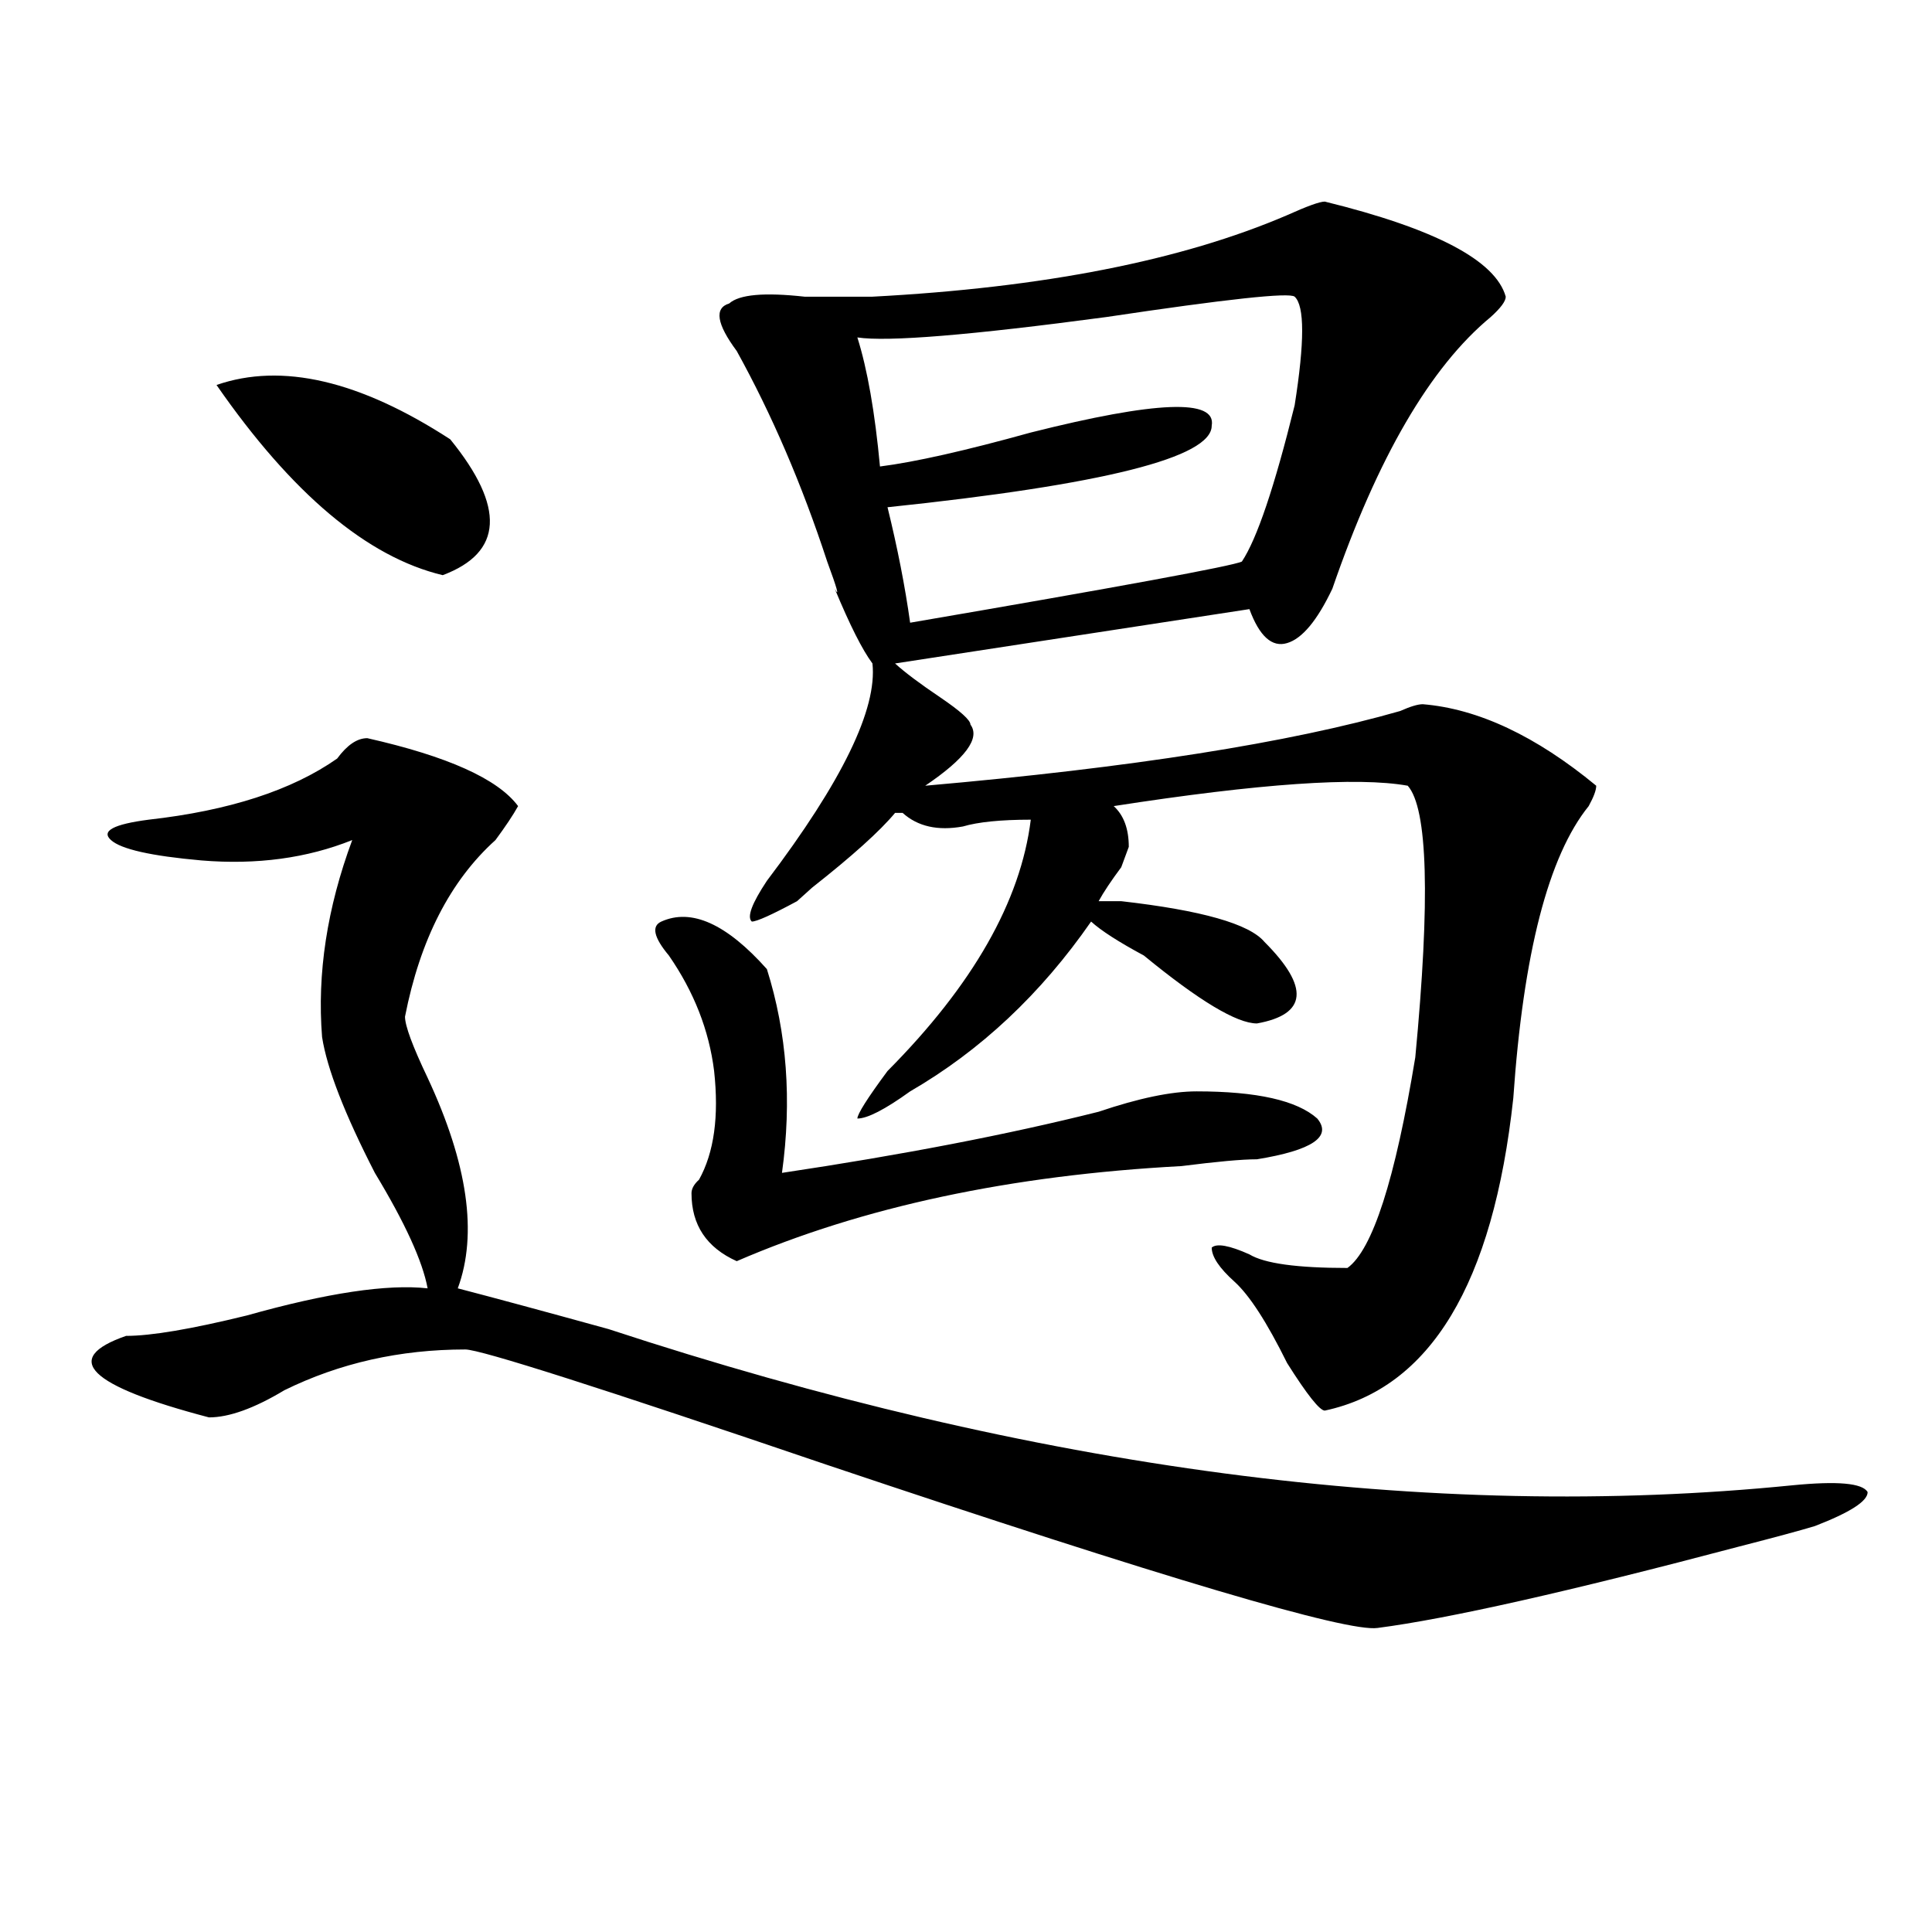 <?xml version="1.0" encoding="utf-8"?>
<!-- Generator: Adobe Illustrator 16.0.0, SVG Export Plug-In . SVG Version: 6.00 Build 0)  -->
<!DOCTYPE svg PUBLIC "-//W3C//DTD SVG 1.1//EN" "http://www.w3.org/Graphics/SVG/1.1/DTD/svg11.dtd">
<svg version="1.1" id="图层_1" xmlns="http://www.w3.org/2000/svg" xmlns:xlink="http://www.w3.org/1999/xlink" x="0px" y="0px"
	 width="1000px" height="1000px" viewBox="0 0 1000 1000" enable-background="new 0 0 1000 1000" xml:space="preserve">
<path d="M190.117,382.078c41.585,9.394,67.62,21.094,78.047,35.156c-2.622,4.725-6.524,10.547-11.707,17.578
	c-23.414,21.094-39.023,51.581-46.828,91.406c0,4.725,3.902,15.271,11.707,31.641c20.792,44.55,25.976,80.859,15.609,108.984
	c18.171,4.725,44.206,11.756,78.047,21.094c221.092,72.675,425.355,99.646,612.668,80.859c23.414-2.307,36.401-1.153,39.023,3.516
	c0,4.725-9.146,10.547-27.316,17.578c-7.805,2.362-20.854,5.878-39.023,10.547c-88.474,23.4-150.911,37.463-187.313,42.188
	c-15.609,2.307-110.607-25.818-284.871-84.375c-117.07-39.825-179.508-59.766-187.313-59.766c-33.841,0-65.06,7.031-93.656,21.094
	c-15.609,9.394-28.657,14.063-39.023,14.063c-62.438-16.369-76.767-30.432-42.926-42.188c12.987,0,33.78-3.516,62.438-10.547
	c41.585-11.7,72.804-16.369,93.656-14.063c-2.622-14.063-11.707-33.947-27.316-59.766c-15.609-30.432-24.755-53.888-27.316-70.313
	c-2.622-32.794,2.562-66.797,15.609-101.953c-23.414,9.394-49.45,12.909-78.047,10.547c-26.036-2.307-41.646-5.822-46.828-10.547
	c-5.243-4.669,1.28-8.185,19.512-10.547c41.585-4.669,74.145-15.216,97.559-31.641C179.69,385.594,184.874,382.078,190.117,382.078z
	 M112.07,199.266c33.78-11.7,74.145-2.307,120.973,28.125c28.597,35.156,27.316,58.612-3.902,70.313
	C190.117,288.365,151.094,255.516,112.07,199.266z M342.309,477c15.609-7.031,33.779,1.209,54.633,24.609
	c10.365,32.85,12.987,68.006,7.805,105.469c62.438-9.338,117.07-19.885,163.898-31.641c20.792-7.031,37.682-10.547,50.73-10.547
	c31.219,0,52.011,4.725,62.438,14.063c7.805,9.394-2.622,16.425-31.219,21.094c-7.805,0-20.854,1.209-39.023,3.516
	c-88.474,4.725-165.24,21.094-230.238,49.219c-15.609-7.031-23.414-18.731-23.414-35.156c0-2.307,1.28-4.669,3.902-7.031
	c7.805-14.063,10.365-32.794,7.805-56.25c-2.622-21.094-10.427-40.979-23.414-59.766C338.406,485.24,337.064,479.362,342.309,477z
	 M685.715,104.344c57.193,14.063,88.412,30.487,93.656,49.219c0,2.362-2.622,5.878-7.805,10.547
	c-31.219,25.818-58.535,72.675-81.949,140.625c-7.805,16.425-15.609,25.818-23.414,28.125c-7.805,2.362-14.329-3.516-19.512-17.578
	l-183.41,28.125c5.183,4.725,12.987,10.547,23.414,17.578c10.365,7.031,15.609,11.756,15.609,14.063
	c5.183,7.031-2.622,17.578-23.414,31.641c106.644-9.338,188.593-22.247,245.848-38.672c5.183-2.307,9.085-3.516,11.707-3.516
	c28.597,2.362,58.535,16.425,89.754,42.188c0,2.362-1.342,5.878-3.902,10.547c-20.854,25.818-33.841,76.19-39.023,151.172
	c-10.427,96.131-42.926,150.019-97.559,161.719c-2.622,0-9.146-8.185-19.512-24.609c-10.427-21.094-19.512-35.156-27.316-42.188
	s-11.707-12.854-11.707-17.578c2.561-2.307,9.085-1.153,19.512,3.516c7.805,4.725,24.694,7.031,50.73,7.031
	c12.987-9.338,24.694-45.703,35.121-108.984c7.805-82.013,6.463-128.869-3.902-140.625c-26.036-4.669-76.767-1.153-152.191,10.547
	c5.183,4.725,7.805,11.756,7.805,21.094l-3.902,10.547c-5.244,7.031-9.146,12.909-11.707,17.578c2.561,0,6.463,0,11.707,0
	c41.584,4.725,66.34,11.756,74.145,21.094c23.414,23.456,22.072,37.519-3.902,42.188c-10.427,0-29.938-11.7-58.535-35.156
	c-13.049-7.031-22.134-12.854-27.316-17.578c-26.036,37.519-57.255,66.797-93.656,87.891c-13.049,9.394-22.134,14.063-27.316,14.063
	c0-2.307,5.183-10.547,15.609-24.609c44.206-44.494,68.9-87.891,74.145-130.078c-15.609,0-27.316,1.209-35.121,3.516
	c-13.049,2.362-23.414,0-31.219-7.031h-3.902c-7.805,9.394-22.134,22.303-42.926,38.672c-2.622,2.362-5.244,4.725-7.805,7.031
	C399.502,473.484,391.697,477,389.137,477c-2.622-2.307,0-9.338,7.805-21.094c39.023-51.525,57.193-89.044,54.633-112.5
	c-5.244-7.031-11.707-19.885-19.512-38.672c2.561,4.725,1.28,0-3.902-14.063c-13.049-39.825-28.658-76.135-46.828-108.984
	c-10.427-14.063-11.707-22.247-3.902-24.609c5.183-4.669,18.17-5.822,39.023-3.516c15.609,0,27.316,0,35.121,0
	c88.412-4.669,159.996-18.731,214.629-42.188C676.568,106.706,683.093,104.344,685.715,104.344z M670.105,153.563
	c-2.622-2.307-35.121,1.209-97.559,10.547c-70.242,9.394-113.168,12.909-128.777,10.547c5.183,16.425,9.085,38.672,11.707,66.797
	c18.17-2.307,44.206-8.185,78.047-17.578c64.998-16.369,96.217-17.578,93.656-3.516c0,16.425-55.975,30.487-167.801,42.188
	c5.183,21.094,9.085,41.034,11.707,59.766c109.266-18.731,166.459-29.278,171.703-31.641c7.805-11.7,16.89-38.672,27.316-80.859
	C675.288,177.019,675.288,158.287,670.105,153.563z"/>
</svg>

